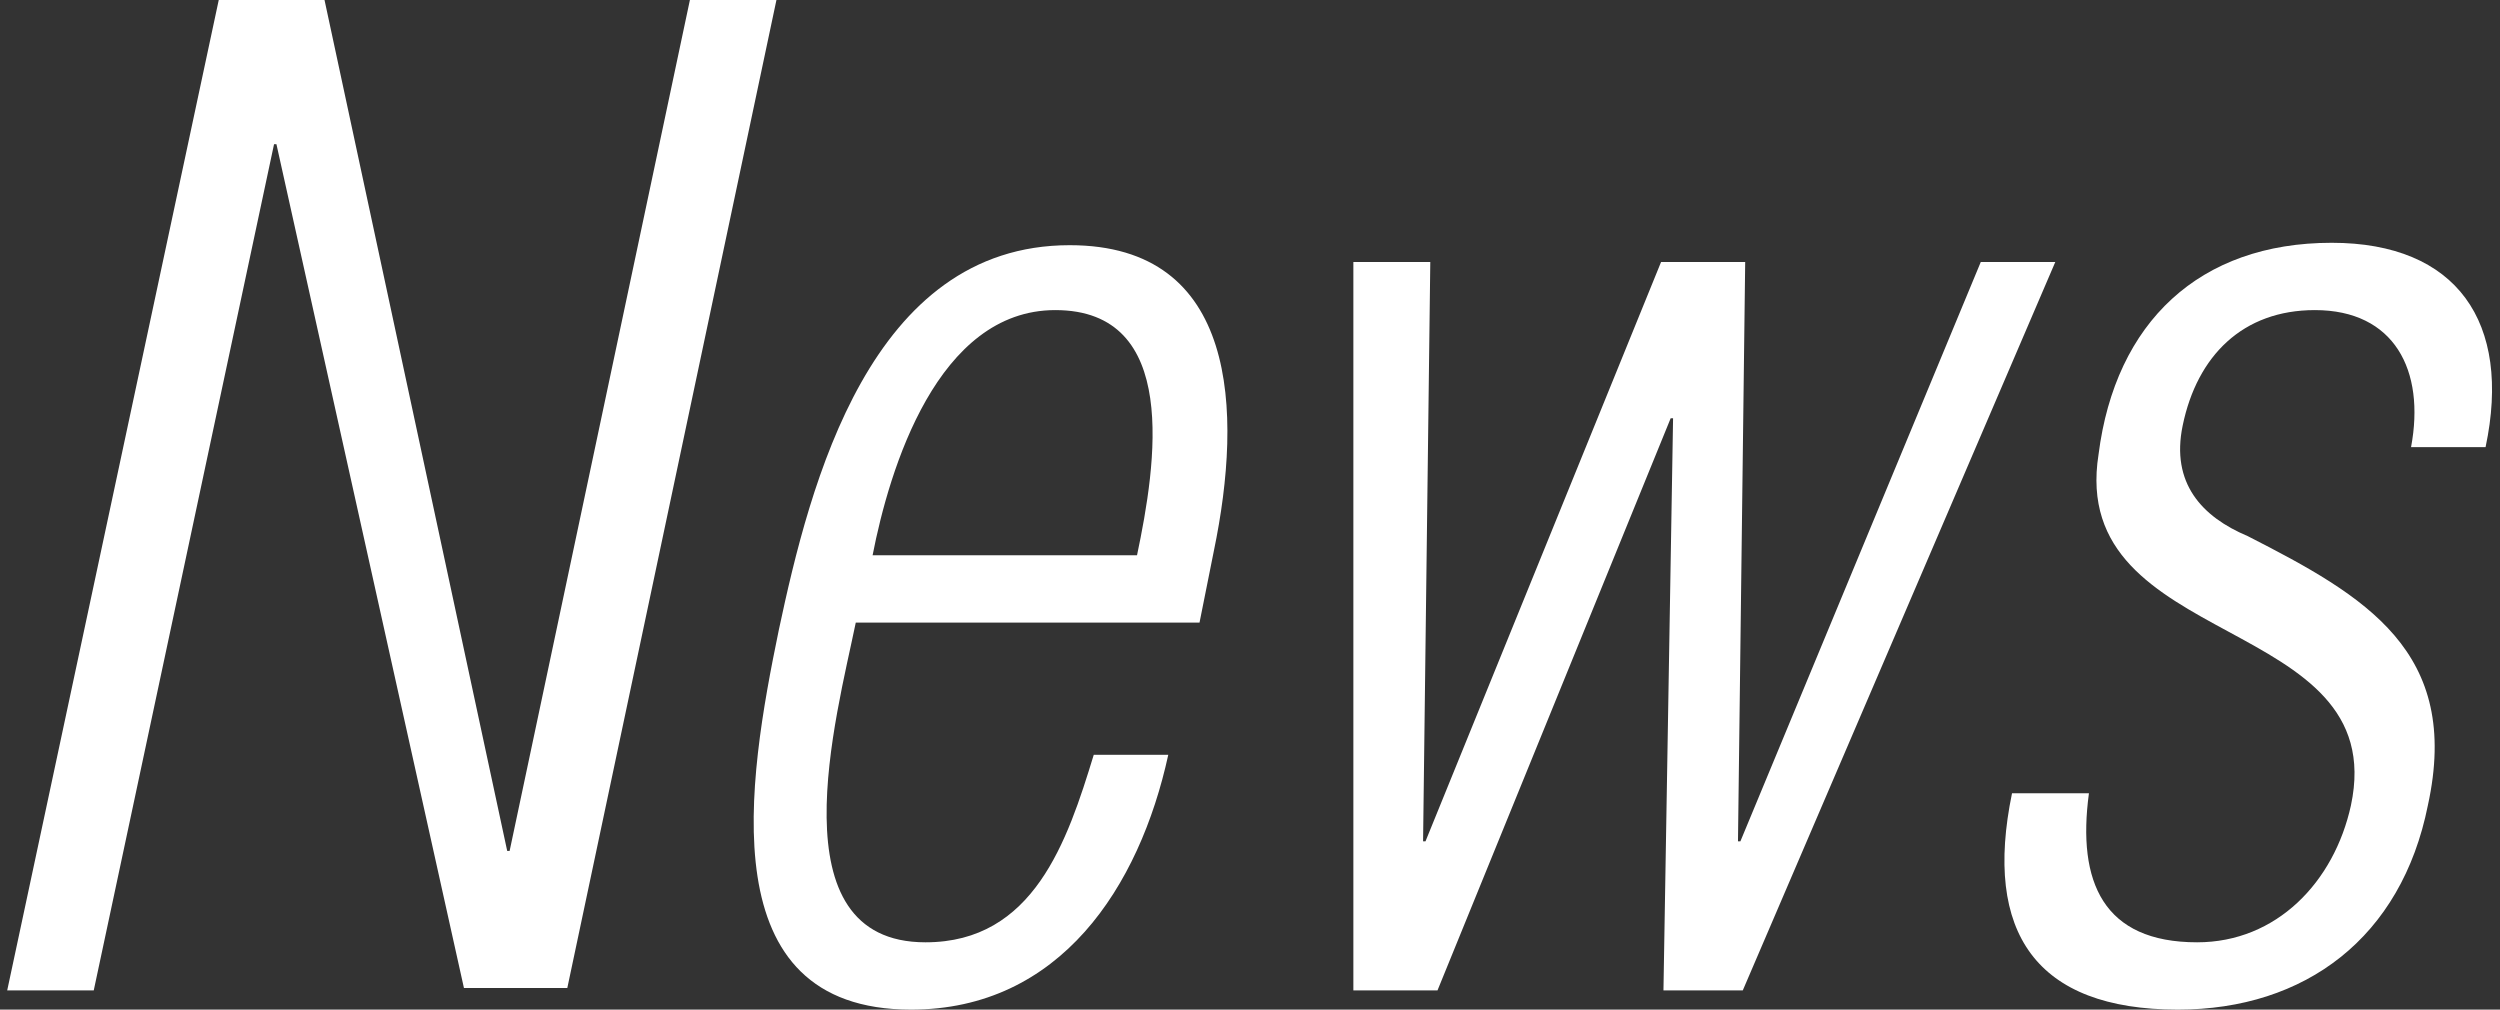 <?xml version="1.0" encoding="utf-8"?>
<!-- Generator: Adobe Illustrator 24.0.3, SVG Export Plug-In . SVG Version: 6.00 Build 0)  -->
<svg version="1.1" id="レイヤー_1" xmlns="http://www.w3.org/2000/svg" xmlns:xlink="http://www.w3.org/1999/xlink" x="0px"
	 y="0px" viewBox="0 0 104 42" style="enable-background:new 0 0 104 42;" xml:space="preserve">
<rect x="0" y="0" width="104" height="42" fill="#333333" stroke="none"/>
<style type="text/css">
	.st0{fill:#FFFFFF;}
</style>
<g id="グループ_236">
	<path id="パス_199" class="st0" d="M21.1,35.4h0.1L28.7,0h3.6l-8.7,41.1h-4.3L11.5,6h-0.1L3.9,41.2H0.3L9.1,0h4.4L21.1,35.4z"/>
	<path id="パス_200" class="st0" d="M49.9,25.9H35.6c-0.8,3.9-3.4,13.3,2.9,13.3c4.5,0,5.9-4.2,7-7.8h3.1
		C47.4,36.9,44.1,42,37.9,42c-8.4,0-6.8-9.5-5.5-15.8c1.3-6.1,3.8-16,12.1-16c7,0,7.2,6.9,6,12.7L49.9,25.9z M47.3,23.1
		c0.8-3.8,1.8-10.2-3.4-10.2c-4.9,0-6.9,6.6-7.6,10.2H47.3z"/>
	<path id="パス_201" class="st0" d="M72.3,35h0.1l10-24.1h3.1l-13,30.3h-3.3l0.4-23.8h-0.1l-9.7,23.8h-3.5l0-30.3h3.2L59.2,35h0.1
		l9.8-24.1h3.5L72.3,35z"/>
	<path id="パス_202" class="st0" d="M97,10.1c5.2,0,7.5,3.3,6.4,8.5h-3.1c0.6-3.2-0.7-5.7-4-5.7c-3,0-4.9,1.9-5.5,4.8
		c-0.5,2.4,0.8,3.8,2.7,4.6c4.9,2.5,8.9,4.8,7.5,11.2C99.9,39,95.9,42,90.6,42c-5.9,0-8.1-3.2-6.9-9h3.2c-0.5,3.7,0.6,6.2,4.5,6.2
		c3.3,0,5.7-2.5,6.4-5.7c1.7-8-11.8-6.4-10.5-14.6C88,13.4,91.5,10.1,97,10.1z"/>
</g>
</svg>
